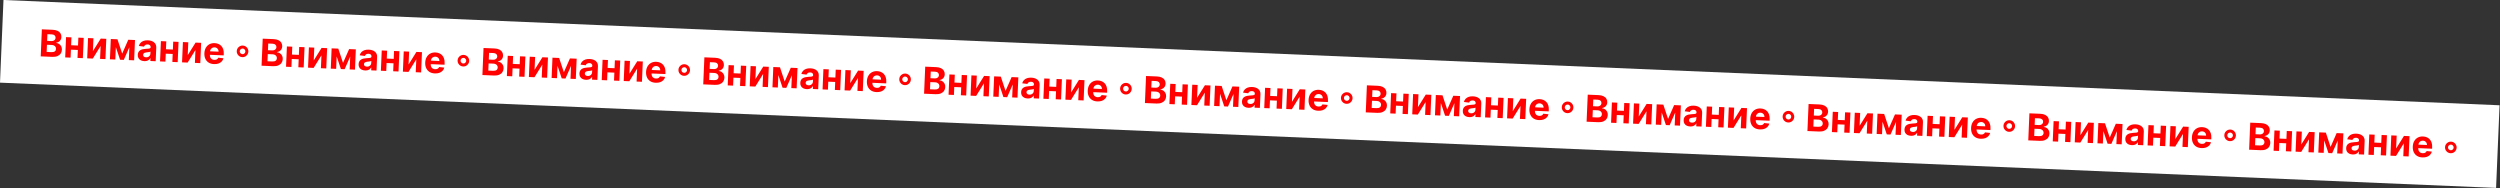 <?xml version="1.0" encoding="UTF-8"?> <svg xmlns="http://www.w3.org/2000/svg" width="2176" height="164" viewBox="0 0 2176 164" fill="none"><rect x="0" y="0" width="2176" height="164" fill="#333333" stroke="none"/> <rect x="3.034" width="2174.52" height="72" transform="rotate(2.415 3.034 0)" fill="white"></rect> <path d="M35.446 49.065L36.441 25.528L45.865 25.927C47.596 26 49.03 26.317 50.165 26.88C51.3 27.442 52.14 28.191 52.684 29.128C53.228 30.056 53.475 31.111 53.425 32.291C53.386 33.21 53.168 34.01 52.771 34.692C52.374 35.366 51.844 35.912 51.182 36.329C50.528 36.739 49.786 37.018 48.959 37.167L48.949 37.397C49.844 37.474 50.672 37.762 51.434 38.262C52.203 38.763 52.816 39.445 53.27 40.309C53.725 41.164 53.928 42.171 53.879 43.328C53.827 44.577 53.469 45.678 52.807 46.633C52.153 47.58 51.213 48.311 49.986 48.828C48.759 49.344 47.264 49.565 45.502 49.49L35.446 49.065ZM40.594 45.207L44.651 45.379C46.038 45.437 47.061 45.215 47.719 44.714C48.377 44.204 48.726 43.505 48.763 42.616C48.791 41.965 48.658 41.384 48.365 40.873C48.072 40.361 47.64 39.952 47.07 39.644C46.507 39.336 45.827 39.165 45.031 39.131L40.859 38.955L40.594 45.207ZM41.001 35.588L44.69 35.744C45.372 35.773 45.982 35.679 46.521 35.464C47.068 35.242 47.504 34.915 47.829 34.483C48.162 34.052 48.341 33.526 48.368 32.906C48.404 32.055 48.13 31.357 47.547 30.81C46.971 30.264 46.132 29.968 45.028 29.921L41.247 29.761L41.001 35.588ZM69.492 39.705L69.329 43.555L60.112 43.165L60.275 39.315L69.492 39.705ZM62.174 32.511L61.428 50.163L56.751 49.965L57.497 32.313L62.174 32.511ZM72.851 32.962L72.105 50.614L67.462 50.418L68.208 32.766L72.851 32.962ZM80.853 44.514L87.682 33.589L92.509 33.793L91.763 51.445L87.097 51.248L87.571 40.02L80.764 50.98L75.903 50.775L76.649 33.122L81.326 33.32L80.853 44.514ZM106.351 46.639L111.649 34.602L115.373 34.759L107.743 52.12L104.491 51.983L98.513 34.046L102.226 34.203L106.351 46.639ZM101.111 34.156L100.365 51.809L95.687 51.611L96.433 33.958L101.111 34.156ZM112.122 52.306L112.868 34.653L117.488 34.848L116.742 52.501L112.122 52.306ZM125.548 53.207C124.422 53.159 123.426 52.921 122.562 52.493C121.697 52.058 121.025 51.442 120.544 50.647C120.072 49.844 119.86 48.86 119.909 47.696C119.951 46.715 120.166 45.899 120.554 45.248C120.942 44.596 121.455 44.081 122.093 43.701C122.731 43.321 123.448 43.044 124.246 42.871C125.052 42.697 125.893 42.587 126.77 42.54C127.801 42.476 128.633 42.411 129.265 42.346C129.898 42.273 130.36 42.147 130.651 41.967C130.943 41.787 131.097 41.51 131.112 41.135L131.115 41.066C131.146 40.338 130.94 39.765 130.497 39.347C130.062 38.929 129.427 38.703 128.592 38.668C127.711 38.631 127.001 38.796 126.464 39.165C125.927 39.526 125.561 39.994 125.368 40.569L120.856 40.01C121.131 38.947 121.622 38.039 122.329 37.286C123.037 36.526 123.932 35.957 125.015 35.581C126.106 35.197 127.356 35.035 128.766 35.095C129.746 35.136 130.68 35.291 131.567 35.558C132.461 35.826 133.247 36.217 133.924 36.729C134.608 37.241 135.137 37.885 135.511 38.661C135.886 39.429 136.051 40.338 136.006 41.387L135.503 53.294L130.86 53.097L130.964 50.65L130.826 50.644C130.519 51.183 130.119 51.654 129.626 52.055C129.134 52.449 128.549 52.75 127.873 52.96C127.196 53.161 126.421 53.244 125.548 53.207ZM127.093 49.887C127.813 49.918 128.455 49.803 129.019 49.543C129.583 49.275 130.032 48.902 130.367 48.425C130.702 47.948 130.882 47.399 130.908 46.779L130.988 44.906C130.83 44.999 130.616 45.082 130.344 45.155C130.08 45.22 129.782 45.281 129.45 45.336C129.118 45.383 128.786 45.426 128.454 45.466C128.123 45.498 127.822 45.528 127.552 45.555C126.974 45.615 126.467 45.728 126.03 45.893C125.593 46.059 125.249 46.294 124.998 46.598C124.748 46.895 124.613 47.273 124.594 47.732C124.565 48.399 124.785 48.919 125.253 49.291C125.729 49.657 126.342 49.855 127.093 49.887ZM152.042 43.193L151.88 47.043L142.663 46.654L142.825 42.804L152.042 43.193ZM144.725 35.999L143.979 53.652L139.301 53.454L140.047 35.802L144.725 35.999ZM155.401 36.451L154.655 54.103L150.012 53.907L150.758 36.254L155.401 36.451ZM163.404 48.002L170.233 37.077L175.059 37.281L174.313 54.934L169.647 54.737L170.122 43.508L163.315 54.469L158.454 54.264L159.2 36.611L163.877 36.809L163.404 48.002ZM186.268 55.785C184.452 55.708 182.905 55.274 181.626 54.483C180.355 53.685 179.396 52.593 178.748 51.207C178.101 49.813 177.816 48.186 177.895 46.324C177.972 44.508 178.392 42.929 179.155 41.588C179.917 40.246 180.955 39.219 182.267 38.507C183.586 37.795 185.112 37.476 186.843 37.549C188.008 37.598 189.084 37.832 190.072 38.25C191.068 38.66 191.925 39.253 192.645 40.028C193.372 40.803 193.922 41.763 194.296 42.907C194.67 44.043 194.825 45.362 194.762 46.864L194.705 48.209L179.799 47.579L179.928 44.545L190.225 44.98C190.255 44.275 190.128 43.644 189.844 43.087C189.561 42.53 189.154 42.087 188.623 41.758C188.1 41.421 187.482 41.237 186.769 41.207C186.026 41.176 185.36 41.32 184.771 41.641C184.189 41.954 183.726 42.391 183.38 42.952C183.034 43.505 182.843 44.13 182.805 44.827L182.683 47.712C182.647 48.585 182.776 49.347 183.07 49.996C183.373 50.646 183.816 51.156 184.399 51.526C184.982 51.896 185.683 52.099 186.503 52.133C187.047 52.156 187.548 52.101 188.007 51.967C188.465 51.832 188.862 51.619 189.197 51.326C189.532 51.033 189.793 50.668 189.98 50.231L194.495 50.721C194.22 51.799 193.708 52.729 192.961 53.511C192.222 54.286 191.284 54.876 190.146 55.281C189.017 55.678 187.724 55.846 186.268 55.785ZM210.905 49.757C209.978 49.718 209.141 49.456 208.394 48.971C207.647 48.479 207.06 47.84 206.633 47.055C206.213 46.27 206.023 45.413 206.062 44.486C206.101 43.551 206.363 42.715 206.847 41.975C207.339 41.228 207.978 40.645 208.763 40.225C209.549 39.798 210.405 39.604 211.332 39.643C212.267 39.683 213.104 39.948 213.843 40.44C214.59 40.925 215.173 41.559 215.593 42.345C216.021 43.123 216.215 43.979 216.175 44.914C216.136 45.841 215.87 46.678 215.378 47.424C214.894 48.171 214.259 48.759 213.473 49.186C212.696 49.606 211.84 49.796 210.905 49.757ZM211.015 47.159C211.689 47.188 212.274 46.971 212.769 46.508C213.272 46.046 213.538 45.478 213.566 44.803C213.595 44.129 213.378 43.541 212.916 43.037C212.461 42.535 211.897 42.269 211.222 42.241C210.548 42.212 209.96 42.429 209.456 42.891C208.953 43.353 208.688 43.922 208.659 44.596C208.631 45.27 208.847 45.859 209.31 46.362C209.772 46.865 210.34 47.131 211.015 47.159ZM227.665 57.189L228.659 33.652L238.083 34.05C239.815 34.123 241.248 34.441 242.383 35.003C243.518 35.566 244.358 36.315 244.902 37.251C245.446 38.18 245.693 39.234 245.643 40.414C245.604 41.333 245.386 42.134 244.989 42.816C244.592 43.49 244.062 44.035 243.4 44.452C242.746 44.862 242.005 45.142 241.177 45.291L241.167 45.521C242.062 45.597 242.89 45.885 243.652 46.386C244.422 46.886 245.034 47.569 245.488 48.432C245.943 49.288 246.147 50.294 246.098 51.451C246.045 52.7 245.687 53.802 245.025 54.756C244.371 55.703 243.431 56.435 242.204 56.951C240.977 57.467 239.483 57.688 237.721 57.614L227.665 57.189ZM232.813 53.331L236.87 53.502C238.256 53.561 239.279 53.339 239.937 52.837C240.596 52.328 240.944 51.629 240.981 50.74C241.009 50.089 240.876 49.507 240.583 48.996C240.29 48.485 239.858 48.075 239.288 47.767C238.725 47.459 238.046 47.289 237.249 47.255L233.077 47.079L232.813 53.331ZM233.219 43.711L236.908 43.867C237.59 43.896 238.201 43.803 238.739 43.588C239.286 43.365 239.722 43.038 240.047 42.607C240.38 42.176 240.56 41.65 240.586 41.029C240.622 40.179 240.348 39.48 239.765 38.934C239.189 38.388 238.35 38.091 237.247 38.044L233.466 37.885L233.219 43.711ZM261.71 47.828L261.547 51.678L252.33 51.289L252.493 47.439L261.71 47.828ZM254.392 40.634L253.646 58.287L248.969 58.089L249.715 40.436L254.392 40.634ZM265.069 41.085L264.323 58.738L259.68 58.542L260.426 40.889L265.069 41.085ZM273.072 52.637L279.9 41.712L284.727 41.916L283.981 59.569L279.315 59.371L279.789 48.143L272.982 59.104L268.121 58.898L268.867 41.246L273.545 41.444L273.072 52.637ZM298.569 54.763L303.868 42.725L307.591 42.882L299.961 60.244L296.709 60.106L290.732 42.17L294.444 42.327L298.569 54.763ZM293.329 42.28L292.583 59.932L287.905 59.734L288.652 42.082L293.329 42.28ZM304.34 60.429L305.086 42.776L309.706 42.972L308.96 60.624L304.34 60.429ZM317.766 61.33C316.64 61.283 315.645 61.045 314.78 60.617C313.916 60.181 313.243 59.566 312.763 58.77C312.29 57.967 312.078 56.984 312.127 55.819C312.169 54.838 312.384 54.022 312.772 53.371C313.16 52.72 313.673 52.204 314.311 51.824C314.949 51.444 315.667 51.168 316.465 50.994C317.27 50.821 318.111 50.711 318.988 50.663C320.02 50.599 320.851 50.535 321.483 50.469C322.116 50.396 322.578 50.27 322.869 50.09C323.161 49.911 323.315 49.633 323.331 49.258L323.334 49.189C323.364 48.461 323.158 47.888 322.715 47.471C322.28 47.053 321.645 46.827 320.81 46.791C319.929 46.754 319.22 46.92 318.682 47.289C318.145 47.65 317.78 48.118 317.586 48.693L313.074 48.134C313.349 47.071 313.84 46.163 314.548 45.41C315.255 44.649 316.15 44.081 317.233 43.704C318.324 43.321 319.574 43.159 320.984 43.218C321.965 43.26 322.898 43.414 323.785 43.682C324.679 43.95 325.465 44.34 326.142 44.852C326.826 45.365 327.356 46.009 327.73 46.785C328.104 47.553 328.269 48.461 328.224 49.511L327.721 61.417L323.078 61.221L323.182 58.773L323.044 58.767C322.737 59.307 322.337 59.777 321.844 60.179C321.352 60.572 320.767 60.874 320.091 61.083C319.414 61.285 318.64 61.367 317.766 61.33ZM319.311 58.011C320.031 58.041 320.673 57.926 321.237 57.666C321.801 57.398 322.25 57.026 322.585 56.549C322.92 56.072 323.1 55.523 323.127 54.902L323.206 53.029C323.048 53.122 322.834 53.205 322.562 53.278C322.298 53.344 322 53.404 321.668 53.459C321.336 53.507 321.004 53.55 320.672 53.59C320.341 53.622 320.04 53.651 319.77 53.678C319.192 53.738 318.685 53.851 318.248 54.017C317.811 54.183 317.467 54.418 317.217 54.722C316.966 55.018 316.831 55.396 316.812 55.856C316.784 56.522 317.003 57.042 317.471 57.415C317.947 57.781 318.56 57.979 319.311 58.011ZM344.261 51.317L344.098 55.167L334.881 54.777L335.044 50.927L344.261 51.317ZM336.943 44.123L336.197 61.775L331.52 61.578L332.266 43.925L336.943 44.123ZM347.62 44.574L346.874 62.227L342.231 62.03L342.977 44.378L347.62 44.574ZM355.622 56.126L362.451 45.201L367.278 45.405L366.532 63.057L361.866 62.86L362.34 51.632L355.533 62.593L350.672 62.387L351.418 44.735L356.095 44.932L355.622 56.126ZM378.486 63.908C376.671 63.831 375.123 63.398 373.844 62.607C372.573 61.808 371.614 60.716 370.966 59.33C370.319 57.937 370.035 56.309 370.113 54.447C370.19 52.632 370.61 51.053 371.373 49.711C372.136 48.37 373.173 47.343 374.485 46.63C375.804 45.919 377.33 45.599 379.061 45.673C380.226 45.722 381.302 45.955 382.29 46.373C383.286 46.784 384.143 47.376 384.863 48.151C385.59 48.927 386.14 49.886 386.514 51.03C386.888 52.167 387.044 53.486 386.98 54.987L386.923 56.332L372.018 55.702L372.146 52.668L382.443 53.103C382.473 52.398 382.346 51.767 382.063 51.211C381.779 50.654 381.372 50.211 380.841 49.881C380.318 49.544 379.7 49.361 378.987 49.331C378.244 49.299 377.578 49.444 376.989 49.764C376.408 50.077 375.944 50.514 375.598 51.076C375.252 51.629 375.061 52.254 375.024 52.951L374.902 55.836C374.865 56.709 374.994 57.471 375.289 58.12C375.591 58.77 376.034 59.28 376.617 59.65C377.2 60.02 377.902 60.222 378.721 60.257C379.265 60.28 379.767 60.224 380.225 60.09C380.684 59.956 381.08 59.742 381.415 59.45C381.75 59.157 382.011 58.792 382.198 58.354L386.714 58.845C386.438 59.923 385.926 60.853 385.18 61.635C384.441 62.41 383.502 62.999 382.365 63.404C381.235 63.802 379.942 63.97 378.486 63.908ZM403.123 57.88C402.196 57.841 401.359 57.579 400.612 57.095C399.865 56.603 399.278 55.964 398.851 55.178C398.431 54.393 398.241 53.537 398.28 52.61C398.319 51.675 398.581 50.838 399.065 50.099C399.557 49.352 400.196 48.769 400.981 48.349C401.767 47.922 402.623 47.728 403.55 47.767C404.485 47.806 405.322 48.072 406.061 48.564C406.808 49.048 407.392 49.683 407.811 50.468C408.239 51.246 408.433 52.102 408.393 53.037C408.354 53.964 408.089 54.801 407.596 55.548C407.112 56.295 406.477 56.882 405.691 57.309C404.914 57.73 404.058 57.92 403.123 57.88ZM403.233 55.283C403.907 55.311 404.492 55.094 404.987 54.632C405.49 54.169 405.756 53.601 405.785 52.927C405.813 52.253 405.596 51.664 405.134 51.161C404.679 50.658 404.115 50.393 403.441 50.364C402.766 50.336 402.178 50.553 401.675 51.015C401.172 51.477 400.906 52.045 400.877 52.72C400.849 53.394 401.066 53.983 401.528 54.486C401.99 54.989 402.559 55.254 403.233 55.283ZM419.883 65.312L420.877 41.776L430.301 42.174C432.033 42.247 433.466 42.565 434.601 43.127C435.737 43.689 436.576 44.438 437.12 45.375C437.664 46.303 437.911 47.358 437.861 48.538C437.822 49.457 437.604 50.258 437.207 50.939C436.81 51.613 436.281 52.159 435.618 52.576C434.964 52.986 434.223 53.265 433.395 53.415L433.386 53.644C434.28 53.721 435.109 54.009 435.87 54.509C436.64 55.01 437.252 55.692 437.707 56.556C438.162 57.411 438.365 58.418 438.316 59.575C438.263 60.824 437.906 61.925 437.244 62.88C436.59 63.827 435.649 64.558 434.422 65.075C433.195 65.591 431.701 65.812 429.939 65.737L419.883 65.312ZM425.031 61.454L429.088 61.626C430.475 61.684 431.497 61.463 432.155 60.961C432.814 60.451 433.162 59.752 433.2 58.864C433.227 58.212 433.094 57.631 432.801 57.12C432.508 56.608 432.076 56.199 431.506 55.891C430.943 55.583 430.264 55.412 429.467 55.379L425.295 55.202L425.031 61.454ZM425.437 51.835L429.127 51.991C429.808 52.02 430.419 51.926 430.957 51.711C431.504 51.489 431.94 51.162 432.265 50.73C432.598 50.299 432.778 49.773 432.804 49.153C432.84 48.302 432.566 47.604 431.983 47.057C431.407 46.511 430.568 46.215 429.465 46.168L425.684 46.008L425.437 51.835ZM453.928 55.952L453.765 59.802L444.548 59.412L444.711 55.562L453.928 55.952ZM446.611 48.758L445.864 66.41L441.187 66.213L441.933 48.56L446.611 48.758ZM457.287 49.209L456.541 66.861L451.898 66.665L452.644 49.013L457.287 49.209ZM465.29 60.761L472.118 49.836L476.945 50.04L476.199 67.692L471.533 67.495L472.008 56.267L465.201 67.227L460.339 67.022L461.085 49.369L465.763 49.567L465.29 60.761ZM490.788 62.886L496.086 50.849L499.809 51.006L492.179 68.368L488.927 68.23L482.95 50.293L486.662 50.45L490.788 62.886ZM485.547 50.403L484.801 68.056L480.124 67.858L480.87 50.206L485.547 50.403ZM496.558 68.553L497.304 50.9L501.924 51.095L501.178 68.748L496.558 68.553ZM509.984 69.454C508.858 69.406 507.863 69.168 506.998 68.74C506.134 68.305 505.461 67.689 504.981 66.894C504.508 66.091 504.296 65.107 504.346 63.943C504.387 62.962 504.602 62.146 504.99 61.495C505.379 60.843 505.892 60.328 506.529 59.948C507.167 59.568 507.885 59.291 508.683 59.118C509.488 58.945 510.33 58.834 511.207 58.787C512.238 58.723 513.069 58.658 513.702 58.593C514.334 58.52 514.796 58.394 515.088 58.214C515.379 58.035 515.533 57.757 515.549 57.382L515.552 57.313C515.583 56.585 515.376 56.012 514.934 55.594C514.498 55.177 513.863 54.95 513.028 54.915C512.147 54.878 511.438 55.043 510.9 55.412C510.363 55.773 509.998 56.241 509.805 56.816L505.292 56.257C505.567 55.194 506.059 54.286 506.766 53.533C507.473 52.773 508.369 52.204 509.451 51.828C510.542 51.444 511.792 51.282 513.202 51.342C514.183 51.383 515.117 51.538 516.003 51.806C516.898 52.074 517.683 52.464 518.36 52.976C519.044 53.488 519.574 54.132 519.948 54.908C520.322 55.676 520.487 56.585 520.443 57.635L519.94 69.541L515.297 69.344L515.4 66.897L515.262 66.891C514.955 67.43 514.555 67.901 514.063 68.302C513.57 68.696 512.986 68.997 512.309 69.207C511.633 69.408 510.858 69.491 509.984 69.454ZM511.529 66.134C512.249 66.165 512.891 66.05 513.455 65.79C514.019 65.522 514.468 65.15 514.803 64.672C515.138 64.195 515.319 63.647 515.345 63.026L515.424 61.153C515.267 61.246 515.052 61.329 514.78 61.402C514.517 61.467 514.218 61.528 513.886 61.583C513.554 61.63 513.222 61.674 512.89 61.713C512.559 61.745 512.258 61.775 511.989 61.802C511.411 61.862 510.903 61.975 510.466 62.141C510.029 62.306 509.686 62.541 509.435 62.845C509.184 63.142 509.049 63.52 509.03 63.979C509.002 64.646 509.222 65.166 509.689 65.538C510.165 65.904 510.778 66.103 511.529 66.134ZM536.479 59.441L536.316 63.291L527.099 62.901L527.262 59.051L536.479 59.441ZM529.161 52.246L528.415 69.899L523.738 69.701L524.484 52.049L529.161 52.246ZM539.838 52.698L539.092 70.35L534.449 70.154L535.195 52.501L539.838 52.698ZM547.841 64.25L554.669 53.324L559.496 53.528L558.75 71.181L554.084 70.984L554.558 59.756L547.751 70.716L542.89 70.511L543.636 52.858L548.314 53.056L547.841 64.25ZM570.705 72.032C568.889 71.955 567.341 71.521 566.062 70.73C564.791 69.932 563.832 68.84 563.184 67.454C562.537 66.06 562.253 64.433 562.332 62.571C562.408 60.755 562.828 59.176 563.591 57.835C564.354 56.493 565.391 55.466 566.703 54.754C568.023 54.042 569.548 53.723 571.28 53.796C572.444 53.845 573.52 54.079 574.508 54.497C575.504 54.907 576.362 55.5 577.081 56.275C577.808 57.05 578.359 58.01 578.732 59.154C579.106 60.29 579.262 61.609 579.198 63.111L579.142 64.456L564.236 63.826L564.364 60.792L574.661 61.227C574.691 60.522 574.564 59.891 574.281 59.334C573.997 58.777 573.59 58.334 573.059 58.005C572.536 57.668 571.918 57.484 571.206 57.454C570.462 57.423 569.796 57.567 569.207 57.888C568.626 58.201 568.162 58.638 567.816 59.199C567.47 59.752 567.279 60.378 567.242 61.075L567.12 63.959C567.083 64.832 567.212 65.594 567.507 66.243C567.809 66.893 568.252 67.403 568.835 67.773C569.418 68.143 570.12 68.346 570.94 68.38C571.484 68.403 571.985 68.348 572.443 68.214C572.902 68.079 573.298 67.866 573.633 67.573C573.968 67.28 574.229 66.915 574.416 66.478L578.932 66.968C578.656 68.046 578.145 68.977 577.398 69.758C576.659 70.533 575.721 71.123 574.583 71.528C573.453 71.925 572.16 72.093 570.705 72.032ZM595.341 66.004C594.414 65.965 593.577 65.703 592.83 65.218C592.083 64.726 591.496 64.087 591.069 63.302C590.649 62.517 590.459 61.66 590.498 60.733C590.538 59.799 590.799 58.962 591.284 58.222C591.776 57.475 592.414 56.892 593.2 56.473C593.985 56.045 594.842 55.851 595.769 55.89C596.703 55.93 597.54 56.196 598.279 56.687C599.026 57.172 599.61 57.806 600.029 58.592C600.457 59.37 600.651 60.226 600.612 61.161C600.572 62.088 600.307 62.925 599.815 63.672C599.33 64.418 598.695 65.006 597.91 65.433C597.132 65.853 596.276 66.043 595.341 66.004ZM595.451 63.407C596.125 63.435 596.71 63.218 597.205 62.755C597.709 62.293 597.974 61.725 598.003 61.05C598.031 60.376 597.814 59.788 597.352 59.285C596.897 58.782 596.333 58.516 595.659 58.488C594.985 58.459 594.396 58.676 593.893 59.138C593.39 59.601 593.124 60.169 593.095 60.843C593.067 61.517 593.284 62.106 593.746 62.609C594.208 63.112 594.777 63.378 595.451 63.407ZM612.101 73.436L613.096 49.899L622.52 50.297C624.251 50.37 625.684 50.688 626.82 51.25C627.955 51.813 628.794 52.562 629.338 53.498C629.882 54.427 630.129 55.481 630.079 56.661C630.041 57.581 629.823 58.381 629.425 59.063C629.028 59.737 628.499 60.282 627.836 60.7C627.182 61.109 626.441 61.389 625.614 61.538L625.604 61.768C626.499 61.844 627.327 62.133 628.089 62.633C628.858 63.134 629.47 63.816 629.925 64.679C630.38 65.535 630.583 66.541 630.534 67.698C630.481 68.947 630.124 70.049 629.462 71.003C628.808 71.95 627.867 72.682 626.64 73.198C625.414 73.714 623.919 73.935 622.157 73.861L612.101 73.436ZM617.249 69.578L621.306 69.749C622.693 69.808 623.715 69.586 624.374 69.084C625.032 68.575 625.38 67.876 625.418 66.987C625.445 66.336 625.313 65.754 625.019 65.243C624.726 64.732 624.295 64.322 623.724 64.014C623.162 63.706 622.482 63.536 621.685 63.502L617.513 63.326L617.249 69.578ZM617.656 59.958L621.345 60.114C622.027 60.143 622.637 60.05 623.176 59.835C623.722 59.612 624.158 59.285 624.484 58.854C624.816 58.423 624.996 57.897 625.022 57.276C625.058 56.426 624.785 55.727 624.201 55.181C623.626 54.635 622.786 54.338 621.683 54.291L617.902 54.132L617.656 59.958ZM646.146 64.075L645.984 67.925L636.767 67.536L636.929 63.686L646.146 64.075ZM638.829 56.881L638.083 74.534L633.405 74.336L634.151 56.684L638.829 56.881ZM649.505 57.332L648.759 74.985L644.116 74.789L644.862 57.136L649.505 57.332ZM657.508 68.884L664.336 57.959L669.163 58.163L668.417 75.816L663.751 75.618L664.226 64.39L657.419 75.351L652.557 75.145L653.304 57.493L657.981 57.691L657.508 68.884ZM683.006 71.01L688.304 58.972L692.028 59.13L684.398 76.491L681.145 76.354L675.168 58.417L678.88 58.574L683.006 71.01ZM677.765 58.527L677.019 76.179L672.342 75.982L673.088 58.329L677.765 58.527ZM688.776 76.676L689.522 59.024L694.142 59.219L693.396 76.871L688.776 76.676ZM702.203 77.578C701.076 77.53 700.081 77.292 699.216 76.864C698.352 76.428 697.68 75.813 697.199 75.017C696.726 74.215 696.515 73.231 696.564 72.066C696.605 71.085 696.82 70.269 697.208 69.618C697.597 68.967 698.11 68.451 698.748 68.071C699.385 67.692 700.103 67.415 700.901 67.241C701.707 67.068 702.548 66.958 703.425 66.91C704.456 66.847 705.288 66.782 705.92 66.717C706.552 66.644 707.014 66.517 707.306 66.338C707.597 66.158 707.751 65.881 707.767 65.505L707.77 65.436C707.801 64.708 707.595 64.135 707.152 63.718C706.717 63.3 706.081 63.074 705.246 63.038C704.365 63.001 703.656 63.167 703.118 63.536C702.581 63.897 702.216 64.365 702.023 64.94L697.51 64.381C697.786 63.318 698.277 62.41 698.984 61.657C699.692 60.896 700.587 60.328 701.67 59.952C702.76 59.568 704.011 59.406 705.42 59.465C706.401 59.507 707.335 59.661 708.221 59.929C709.116 60.197 709.901 60.587 710.578 61.099C711.263 61.612 711.792 62.256 712.166 63.032C712.54 63.8 712.705 64.708 712.661 65.758L712.158 77.664L707.515 77.468L707.618 75.02L707.48 75.014C707.174 75.554 706.774 76.025 706.281 76.426C705.788 76.82 705.204 77.121 704.527 77.33C703.851 77.532 703.076 77.614 702.203 77.578ZM703.748 74.258C704.468 74.288 705.11 74.174 705.673 73.913C706.237 73.645 706.687 73.273 707.021 72.796C707.356 72.319 707.537 71.77 707.563 71.15L707.642 69.276C707.485 69.369 707.27 69.452 706.998 69.525C706.735 69.591 706.437 69.651 706.104 69.706C705.772 69.754 705.44 69.797 705.109 69.837C704.777 69.869 704.477 69.898 704.207 69.925C703.629 69.985 703.121 70.098 702.684 70.264C702.248 70.43 701.904 70.665 701.653 70.969C701.403 71.265 701.268 71.643 701.248 72.103C701.22 72.769 701.44 73.289 701.908 73.662C702.383 74.028 702.997 74.226 703.748 74.258ZM728.697 67.564L728.534 71.414L719.317 71.025L719.48 67.174L728.697 67.564ZM721.38 60.37L720.633 78.022L715.956 77.825L716.702 60.172L721.38 60.37ZM732.056 60.821L731.31 78.474L726.667 78.278L727.413 60.625L732.056 60.821ZM740.059 72.373L746.887 61.448L751.714 61.652L750.968 79.305L746.302 79.107L746.777 67.879L739.97 78.84L735.108 78.634L735.854 60.982L740.532 61.179L740.059 72.373ZM762.923 80.155C761.107 80.078 759.56 79.645 758.281 78.854C757.009 78.055 756.05 76.963 755.403 75.578C754.755 74.184 754.471 72.556 754.55 70.694C754.626 68.879 755.046 67.3 755.809 65.958C756.572 64.617 757.609 63.59 758.921 62.878C760.241 62.166 761.766 61.847 763.498 61.92C764.662 61.969 765.739 62.203 766.726 62.62C767.722 63.031 768.58 63.623 769.299 64.398C770.026 65.174 770.577 66.133 770.951 67.277C771.325 68.414 771.48 69.733 771.417 71.235L771.36 72.579L756.454 71.949L756.582 68.915L766.879 69.35C766.909 68.645 766.782 68.015 766.499 67.458C766.215 66.901 765.808 66.458 765.277 66.128C764.754 65.791 764.136 65.608 763.424 65.578C762.681 65.546 762.014 65.691 761.425 66.011C760.844 66.325 760.38 66.762 760.034 67.323C759.689 67.876 759.497 68.501 759.46 69.198L759.338 72.083C759.301 72.956 759.43 73.718 759.725 74.367C760.028 75.017 760.47 75.527 761.053 75.897C761.637 76.267 762.338 76.469 763.158 76.504C763.702 76.527 764.203 76.471 764.661 76.337C765.12 76.203 765.517 75.99 765.851 75.697C766.186 75.404 766.447 75.039 766.634 74.602L771.15 75.092C770.874 76.17 770.363 77.1 769.616 77.882C768.877 78.657 767.939 79.246 766.801 79.651C765.671 80.049 764.379 80.217 762.923 80.155ZM787.559 74.127C786.632 74.088 785.795 73.826 785.048 73.342C784.301 72.85 783.714 72.211 783.287 71.425C782.867 70.64 782.677 69.784 782.716 68.857C782.756 67.922 783.018 67.085 783.502 66.346C783.994 65.599 784.633 65.016 785.418 64.596C786.203 64.169 787.06 63.975 787.987 64.014C788.922 64.053 789.758 64.319 790.497 64.811C791.245 65.295 791.828 65.93 792.248 66.715C792.675 67.493 792.869 68.35 792.83 69.284C792.791 70.211 792.525 71.048 792.033 71.795C791.548 72.542 790.913 73.129 790.128 73.557C789.35 73.977 788.494 74.167 787.559 74.127ZM787.669 71.53C788.343 71.558 788.928 71.341 789.424 70.879C789.927 70.416 790.192 69.848 790.221 69.174C790.249 68.5 790.033 67.911 789.57 67.408C789.116 66.905 788.551 66.64 787.877 66.611C787.203 66.583 786.614 66.8 786.111 67.262C785.608 67.724 785.342 68.292 785.314 68.967C785.285 69.641 785.502 70.23 785.964 70.733C786.427 71.236 786.995 71.501 787.669 71.53ZM804.319 81.559L805.314 58.023L814.738 58.421C816.469 58.494 817.903 58.812 819.038 59.374C820.173 59.936 821.013 60.685 821.556 61.622C822.1 62.55 822.348 63.605 822.298 64.785C822.259 65.704 822.041 66.505 821.644 67.186C821.247 67.86 820.717 68.406 820.055 68.823C819.4 69.233 818.659 69.512 817.832 69.662L817.822 69.891C818.717 69.968 819.545 70.256 820.307 70.756C821.076 71.257 821.688 71.939 822.143 72.803C822.598 73.659 822.801 74.665 822.752 75.822C822.699 77.071 822.342 78.172 821.68 79.127C821.026 80.074 820.085 80.806 818.859 81.322C817.632 81.838 816.137 82.059 814.375 81.984L804.319 81.559ZM809.467 77.701L813.524 77.873C814.911 77.931 815.933 77.71 816.592 77.208C817.25 76.698 817.598 75.999 817.636 75.111C817.663 74.459 817.531 73.878 817.238 73.367C816.945 72.856 816.513 72.446 815.943 72.138C815.38 71.83 814.7 71.659 813.903 71.626L809.732 71.449L809.467 77.701ZM809.874 68.082L813.563 68.238C814.245 68.267 814.855 68.174 815.394 67.958C815.941 67.736 816.376 67.409 816.702 66.977C817.035 66.546 817.214 66.02 817.24 65.4C817.276 64.549 817.003 63.851 816.419 63.304C815.844 62.758 815.004 62.462 813.901 62.415L810.12 62.255L809.874 68.082ZM838.364 72.199L838.202 76.049L828.985 75.659L829.147 71.809L838.364 72.199ZM831.047 65.005L830.301 82.657L825.623 82.46L826.369 64.807L831.047 65.005ZM841.723 65.456L840.977 83.109L836.334 82.912L837.08 65.26L841.723 65.456ZM849.726 77.008L856.555 66.083L861.381 66.287L860.635 83.939L855.969 83.742L856.444 72.514L849.637 83.475L844.776 83.269L845.522 65.617L850.199 65.814L849.726 77.008ZM875.224 79.133L880.522 67.096L884.246 67.253L876.616 84.615L873.363 84.477L867.386 66.54L871.098 66.697L875.224 79.133ZM869.984 66.65L869.238 84.303L864.56 84.105L865.306 66.453L869.984 66.65ZM880.994 84.8L881.74 67.147L886.36 67.342L885.614 84.995L880.994 84.8ZM894.421 85.701C893.295 85.653 892.299 85.416 891.435 84.988C890.57 84.552 889.898 83.936 889.417 83.141C888.945 82.338 888.733 81.354 888.782 80.19C888.824 79.209 889.038 78.393 889.427 77.742C889.815 77.09 890.328 76.575 890.966 76.195C891.603 75.815 892.321 75.538 893.119 75.365C893.925 75.192 894.766 75.081 895.643 75.034C896.674 74.97 897.506 74.906 898.138 74.84C898.77 74.767 899.233 74.641 899.524 74.461C899.816 74.282 899.969 74.004 899.985 73.629L899.988 73.56C900.019 72.832 899.813 72.259 899.37 71.841C898.935 71.424 898.3 71.197 897.465 71.162C896.583 71.125 895.874 71.29 895.337 71.659C894.799 72.02 894.434 72.488 894.241 73.064L889.729 72.504C890.004 71.442 890.495 70.534 891.202 69.781C891.91 69.02 892.805 68.451 893.888 68.075C894.979 67.691 896.229 67.529 897.639 67.589C898.619 67.63 899.553 67.785 900.44 68.053C901.334 68.321 902.12 68.711 902.796 69.223C903.481 69.735 904.01 70.379 904.384 71.155C904.758 71.923 904.923 72.832 904.879 73.882L904.376 85.788L899.733 85.592L899.836 83.144L899.698 83.138C899.392 83.677 898.992 84.148 898.499 84.549C898.007 84.943 897.422 85.245 896.745 85.454C896.069 85.656 895.294 85.738 894.421 85.701ZM895.966 82.381C896.686 82.412 897.328 82.297 897.891 82.037C898.455 81.769 898.905 81.397 899.24 80.919C899.574 80.442 899.755 79.894 899.781 79.273L899.86 77.4C899.703 77.493 899.488 77.576 899.217 77.649C898.953 77.714 898.655 77.775 898.323 77.83C897.99 77.877 897.659 77.921 897.327 77.96C896.995 77.992 896.695 78.022 896.425 78.049C895.847 78.109 895.339 78.222 894.903 78.388C894.466 78.553 894.122 78.788 893.871 79.092C893.621 79.389 893.486 79.767 893.466 80.227C893.438 80.893 893.658 81.413 894.126 81.786C894.602 82.151 895.215 82.35 895.966 82.381ZM920.915 75.688L920.753 79.538L911.536 79.148L911.698 75.298L920.915 75.688ZM913.598 68.493L912.852 86.146L908.174 85.948L908.92 68.296L913.598 68.493ZM924.274 68.945L923.528 86.597L918.885 86.401L919.631 68.749L924.274 68.945ZM932.277 80.497L939.105 69.572L943.932 69.775L943.186 87.428L938.52 87.231L938.995 76.003L932.188 86.963L927.326 86.758L928.073 69.105L932.75 69.303L932.277 80.497ZM955.141 88.279C953.325 88.202 951.778 87.768 950.499 86.977C949.228 86.179 948.268 85.087 947.621 83.701C946.974 82.308 946.689 80.68 946.768 78.818C946.845 77.002 947.264 75.423 948.027 74.082C948.79 72.74 949.828 71.713 951.139 71.001C952.459 70.289 953.984 69.97 955.716 70.043C956.881 70.093 957.957 70.326 958.945 70.744C959.94 71.154 960.798 71.747 961.517 72.522C962.245 73.297 962.795 74.257 963.169 75.401C963.543 76.537 963.698 77.856 963.635 79.358L963.578 80.703L948.672 80.073L948.8 77.039L959.098 77.474C959.127 76.769 959.001 76.138 958.717 75.581C958.434 75.024 958.026 74.581 957.495 74.252C956.972 73.915 956.355 73.731 955.642 73.701C954.899 73.67 954.233 73.814 953.643 74.135C953.062 74.448 952.599 74.885 952.253 75.446C951.907 76 951.715 76.625 951.678 77.322L951.556 80.206C951.519 81.08 951.648 81.841 951.943 82.491C952.246 83.141 952.689 83.65 953.272 84.02C953.855 84.391 954.556 84.593 955.376 84.627C955.92 84.65 956.421 84.595 956.88 84.461C957.338 84.327 957.735 84.113 958.07 83.82C958.404 83.527 958.665 83.162 958.853 82.725L963.368 83.215C963.092 84.293 962.581 85.224 961.834 86.006C961.095 86.78 960.157 87.37 959.019 87.775C957.89 88.172 956.597 88.34 955.141 88.279ZM979.778 82.251C978.85 82.212 978.013 81.95 977.266 81.466C976.52 80.973 975.933 80.335 975.505 79.549C975.086 78.764 974.895 77.907 974.935 76.98C974.974 76.046 975.236 75.209 975.72 74.469C976.212 73.722 976.851 73.139 977.636 72.72C978.422 72.292 979.278 72.098 980.205 72.137C981.14 72.177 981.977 72.443 982.716 72.934C983.463 73.419 984.046 74.054 984.466 74.839C984.893 75.617 985.087 76.473 985.048 77.408C985.009 78.335 984.743 79.172 984.251 79.919C983.767 80.666 983.132 81.253 982.346 81.68C981.568 82.1 980.712 82.29 979.778 82.251ZM979.887 79.653C980.562 79.682 981.146 79.465 981.642 79.002C982.145 78.54 982.411 77.972 982.439 77.298C982.468 76.623 982.251 76.035 981.788 75.532C981.334 75.029 980.769 74.763 980.095 74.735C979.421 74.706 978.832 74.923 978.329 75.385C977.826 75.848 977.56 76.416 977.532 77.09C977.503 77.764 977.72 78.353 978.183 78.856C978.645 79.359 979.213 79.625 979.887 79.653ZM996.537 89.683L997.532 66.146L1006.96 66.544C1008.69 66.618 1010.12 66.935 1011.26 67.498C1012.39 68.06 1013.23 68.809 1013.77 69.745C1014.32 70.674 1014.57 71.728 1014.52 72.908C1014.48 73.828 1014.26 74.628 1013.86 75.31C1013.46 75.984 1012.94 76.529 1012.27 76.947C1011.62 77.356 1010.88 77.636 1010.05 77.785L1010.04 78.015C1010.93 78.091 1011.76 78.379 1012.52 78.88C1013.29 79.381 1013.91 80.063 1014.36 80.926C1014.82 81.782 1015.02 82.788 1014.97 83.945C1014.92 85.194 1014.56 86.296 1013.9 87.25C1013.24 88.198 1012.3 88.929 1011.08 89.445C1009.85 89.961 1008.36 90.182 1006.59 90.108L996.537 89.683ZM1001.69 85.825L1005.74 85.996C1007.13 86.055 1008.15 85.833 1008.81 85.331C1009.47 84.822 1009.82 84.123 1009.85 83.234C1009.88 82.583 1009.75 82.002 1009.46 81.49C1009.16 80.979 1008.73 80.569 1008.16 80.261C1007.6 79.954 1006.92 79.783 1006.12 79.749L1001.95 79.573L1001.69 85.825ZM1002.09 76.206L1005.78 76.361C1006.46 76.39 1007.07 76.297 1007.61 76.082C1008.16 75.859 1008.59 75.532 1008.92 75.101C1009.25 74.67 1009.43 74.144 1009.46 73.523C1009.49 72.673 1009.22 71.975 1008.64 71.428C1008.06 70.882 1007.22 70.585 1006.12 70.539L1002.34 70.379L1002.09 76.206ZM1030.58 80.322L1030.42 84.172L1021.2 83.783L1021.37 79.933L1030.58 80.322ZM1023.27 73.128L1022.52 90.781L1017.84 90.583L1018.59 72.931L1023.27 73.128ZM1033.94 73.579L1033.2 91.232L1028.55 91.036L1029.3 73.383L1033.94 73.579ZM1041.94 85.131L1048.77 74.206L1053.6 74.41L1052.85 92.063L1048.19 91.866L1048.66 80.637L1041.86 91.598L1036.99 91.393L1037.74 73.74L1042.42 73.938L1041.94 85.131ZM1067.44 87.257L1072.74 75.219L1076.46 75.377L1068.83 92.738L1065.58 92.601L1059.6 74.664L1063.32 74.821L1067.44 87.257ZM1062.2 74.774L1061.46 92.426L1056.78 92.229L1057.52 74.576L1062.2 74.774ZM1073.21 92.923L1073.96 75.271L1078.58 75.466L1077.83 93.118L1073.21 92.923ZM1086.64 93.825C1085.51 93.777 1084.52 93.539 1083.65 93.111C1082.79 92.675 1082.12 92.06 1081.64 91.264C1081.16 90.462 1080.95 89.478 1081 88.313C1081.04 87.333 1081.26 86.516 1081.64 85.865C1082.03 85.214 1082.55 84.698 1083.18 84.318C1083.82 83.939 1084.54 83.662 1085.34 83.488C1086.14 83.315 1086.98 83.205 1087.86 83.157C1088.89 83.094 1089.72 83.029 1090.36 82.964C1090.99 82.891 1091.45 82.764 1091.74 82.585C1092.03 82.405 1092.19 82.128 1092.2 81.752L1092.21 81.683C1092.24 80.955 1092.03 80.383 1091.59 79.965C1091.15 79.547 1090.52 79.321 1089.68 79.285C1088.8 79.248 1088.09 79.414 1087.55 79.783C1087.02 80.144 1086.65 80.612 1086.46 81.187L1081.95 80.628C1082.22 79.565 1082.71 78.657 1083.42 77.904C1084.13 77.144 1085.02 76.575 1086.11 76.199C1087.2 75.815 1088.45 75.653 1089.86 75.712C1090.84 75.754 1091.77 75.908 1092.66 76.176C1093.55 76.444 1094.34 76.834 1095.01 77.346C1095.7 77.859 1096.23 78.503 1096.6 79.279C1096.98 80.047 1097.14 80.956 1097.1 82.005L1096.59 93.911L1091.95 93.715L1092.05 91.267L1091.92 91.261C1091.61 91.801 1091.21 92.272 1090.72 92.673C1090.22 93.067 1089.64 93.368 1088.96 93.577C1088.29 93.779 1087.51 93.862 1086.64 93.825ZM1088.18 90.505C1088.9 90.535 1089.55 90.421 1090.11 90.16C1090.67 89.893 1091.12 89.52 1091.46 89.043C1091.79 88.566 1091.97 88.017 1092 87.397L1092.08 85.523C1091.92 85.616 1091.71 85.699 1091.43 85.772C1091.17 85.838 1090.87 85.898 1090.54 85.953C1090.21 86.001 1089.88 86.044 1089.54 86.084C1089.21 86.116 1088.91 86.145 1088.64 86.172C1088.07 86.233 1087.56 86.345 1087.12 86.511C1086.68 86.677 1086.34 86.912 1086.09 87.216C1085.84 87.512 1085.7 87.89 1085.68 88.35C1085.66 89.017 1085.88 89.536 1086.34 89.909C1086.82 90.275 1087.43 90.473 1088.18 90.505ZM1113.13 83.811L1112.97 87.661L1103.75 87.272L1103.92 83.422L1113.13 83.811ZM1105.82 76.617L1105.07 94.27L1100.39 94.072L1101.14 76.419L1105.82 76.617ZM1116.49 77.068L1115.75 94.721L1111.1 94.525L1111.85 76.872L1116.49 77.068ZM1124.5 88.62L1131.32 77.695L1136.15 77.899L1135.4 95.552L1130.74 95.354L1131.21 84.126L1124.41 95.087L1119.54 94.881L1120.29 77.229L1124.97 77.427L1124.5 88.62ZM1147.36 96.402C1145.54 96.326 1144 95.892 1142.72 95.101C1141.45 94.302 1140.49 93.21 1139.84 91.825C1139.19 90.431 1138.91 88.803 1138.99 86.942C1139.06 85.126 1139.48 83.547 1140.25 82.205C1141.01 80.864 1142.05 79.837 1143.36 79.125C1144.68 78.413 1146.2 78.094 1147.93 78.167C1149.1 78.216 1150.17 78.45 1151.16 78.867C1152.16 79.278 1153.02 79.871 1153.74 80.645C1154.46 81.421 1155.01 82.38 1155.39 83.525C1155.76 84.661 1155.92 85.98 1155.85 87.482L1155.8 88.826L1140.89 88.196L1141.02 85.162L1151.32 85.597C1151.35 84.893 1151.22 84.262 1150.94 83.705C1150.65 83.148 1150.24 82.705 1149.71 82.375C1149.19 82.038 1148.57 81.855 1147.86 81.825C1147.12 81.793 1146.45 81.938 1145.86 82.258C1145.28 82.572 1144.82 83.009 1144.47 83.57C1144.12 84.123 1143.93 84.748 1143.9 85.445L1143.77 88.33C1143.74 89.203 1143.87 89.965 1144.16 90.614C1144.46 91.264 1144.91 91.774 1145.49 92.144C1146.07 92.514 1146.77 92.716 1147.59 92.751C1148.14 92.774 1148.64 92.718 1149.1 92.584C1149.56 92.45 1149.95 92.237 1150.29 91.944C1150.62 91.651 1150.88 91.286 1151.07 90.849L1155.59 91.339C1155.31 92.417 1154.8 93.347 1154.05 94.129C1153.31 94.904 1152.38 95.494 1151.24 95.898C1150.11 96.296 1148.81 96.464 1147.36 96.402ZM1172 90.374C1171.07 90.335 1170.23 90.073 1169.48 89.589C1168.74 89.097 1168.15 88.458 1167.72 87.672C1167.3 86.887 1167.11 86.031 1167.15 85.104C1167.19 84.169 1167.45 83.332 1167.94 82.593C1168.43 81.846 1169.07 81.263 1169.85 80.843C1170.64 80.416 1171.5 80.222 1172.42 80.261C1173.36 80.3 1174.19 80.566 1174.93 81.058C1175.68 81.542 1176.26 82.177 1176.68 82.962C1177.11 83.74 1177.31 84.597 1177.27 85.531C1177.23 86.459 1176.96 87.295 1176.47 88.042C1175.98 88.789 1175.35 89.376 1174.56 89.804C1173.79 90.224 1172.93 90.414 1172 90.374ZM1172.11 87.777C1172.78 87.806 1173.36 87.588 1173.86 87.126C1174.36 86.664 1174.63 86.095 1174.66 85.421C1174.69 84.747 1174.47 84.158 1174.01 83.655C1173.55 83.152 1172.99 82.887 1172.31 82.858C1171.64 82.83 1171.05 83.047 1170.55 83.509C1170.04 83.971 1169.78 84.54 1169.75 85.214C1169.72 85.888 1169.94 86.477 1170.4 86.98C1170.86 87.483 1171.43 87.749 1172.11 87.777ZM1188.76 97.806L1189.75 74.27L1199.17 74.668C1200.91 74.741 1202.34 75.059 1203.47 75.621C1204.61 76.183 1205.45 76.933 1205.99 77.869C1206.54 78.798 1206.78 79.852 1206.73 81.032C1206.7 81.951 1206.48 82.752 1206.08 83.433C1205.68 84.107 1205.15 84.653 1204.49 85.07C1203.84 85.48 1203.1 85.76 1202.27 85.909L1202.26 86.139C1203.15 86.215 1203.98 86.503 1204.74 87.004C1205.51 87.504 1206.12 88.186 1206.58 89.05C1207.03 89.906 1207.24 90.912 1207.19 92.069C1207.14 93.318 1206.78 94.419 1206.12 95.374C1205.46 96.321 1204.52 97.053 1203.3 97.569C1202.07 98.085 1200.57 98.306 1198.81 98.231L1188.76 97.806ZM1193.9 93.948L1197.96 94.12C1199.35 94.178 1200.37 93.957 1201.03 93.455C1201.69 92.945 1202.03 92.246 1202.07 91.358C1202.1 90.706 1201.97 90.125 1201.67 89.614C1201.38 89.103 1200.95 88.693 1200.38 88.385C1199.82 88.077 1199.14 87.906 1198.34 87.873L1194.17 87.696L1193.9 93.948ZM1194.31 84.329L1198 84.485C1198.68 84.514 1199.29 84.421 1199.83 84.205C1200.38 83.983 1200.81 83.656 1201.14 83.225C1201.47 82.793 1201.65 82.268 1201.68 81.647C1201.71 80.796 1201.44 80.098 1200.86 79.551C1200.28 79.005 1199.44 78.709 1198.34 78.662L1194.56 78.502L1194.31 84.329ZM1222.8 88.446L1222.64 92.296L1213.42 91.906L1213.58 88.056L1222.8 88.446ZM1215.48 81.252L1214.74 98.904L1210.06 98.707L1210.81 81.054L1215.48 81.252ZM1226.16 81.703L1225.41 99.356L1220.77 99.159L1221.52 81.507L1226.16 81.703ZM1234.16 93.255L1240.99 82.33L1245.82 82.534L1245.07 100.186L1240.41 99.989L1240.88 88.761L1234.07 99.722L1229.21 99.516L1229.96 81.864L1234.64 82.061L1234.16 93.255ZM1259.66 95.38L1264.96 83.343L1268.68 83.5L1261.05 100.862L1257.8 100.724L1251.82 82.788L1255.53 82.945L1259.66 95.38ZM1254.42 82.897L1253.67 100.55L1249 100.352L1249.74 82.7L1254.42 82.897ZM1265.43 101.047L1266.18 83.394L1270.8 83.59L1270.05 101.242L1265.43 101.047ZM1278.86 101.948C1277.73 101.9 1276.74 101.663 1275.87 101.235C1275.01 100.799 1274.33 100.183 1273.85 99.388C1273.38 98.585 1273.17 97.601 1273.22 96.437C1273.26 95.456 1273.47 94.64 1273.86 93.989C1274.25 93.337 1274.76 92.822 1275.4 92.442C1276.04 92.062 1276.76 91.785 1277.56 91.612C1278.36 91.439 1279.2 91.329 1280.08 91.281C1281.11 91.217 1281.94 91.153 1282.57 91.087C1283.21 91.014 1283.67 90.888 1283.96 90.708C1284.25 90.529 1284.41 90.251 1284.42 89.876L1284.42 89.807C1284.46 89.079 1284.25 88.506 1283.81 88.088C1283.37 87.671 1282.74 87.444 1281.9 87.409C1281.02 87.372 1280.31 87.538 1279.77 87.906C1279.24 88.267 1278.87 88.736 1278.68 89.311L1274.17 88.752C1274.44 87.689 1274.93 86.781 1275.64 86.028C1276.35 85.267 1277.24 84.698 1278.32 84.322C1279.41 83.938 1280.67 83.776 1282.07 83.836C1283.06 83.877 1283.99 84.032 1284.88 84.3C1285.77 84.568 1286.56 84.958 1287.23 85.47C1287.92 85.983 1288.45 86.626 1288.82 87.402C1289.19 88.17 1289.36 89.079 1289.32 90.129L1288.81 102.035L1284.17 101.839L1284.27 99.391L1284.13 99.385C1283.83 99.925 1283.43 100.395 1282.94 100.796C1282.44 101.19 1281.86 101.492 1281.18 101.701C1280.51 101.903 1279.73 101.985 1278.86 101.948ZM1280.4 98.629C1281.12 98.659 1281.76 98.544 1282.33 98.284C1282.89 98.016 1283.34 97.644 1283.68 97.167C1284.01 96.689 1284.19 96.141 1284.22 95.52L1284.3 93.647C1284.14 93.74 1283.92 93.823 1283.65 93.896C1283.39 93.962 1283.09 94.022 1282.76 94.077C1282.43 94.124 1282.1 94.168 1281.76 94.207C1281.43 94.24 1281.13 94.269 1280.86 94.296C1280.28 94.356 1279.78 94.469 1279.34 94.635C1278.9 94.8 1278.56 95.035 1278.31 95.339C1278.06 95.636 1277.92 96.014 1277.9 96.474C1277.87 97.14 1278.09 97.66 1278.56 98.033C1279.04 98.398 1279.65 98.597 1280.4 98.629ZM1305.35 91.935L1305.19 95.785L1295.97 95.395L1296.13 91.545L1305.35 91.935ZM1298.03 84.741L1297.29 102.393L1292.61 102.195L1293.36 84.543L1298.03 84.741ZM1308.71 85.192L1307.96 102.844L1303.32 102.648L1304.07 84.996L1308.71 85.192ZM1316.71 96.744L1323.54 85.819L1328.37 86.023L1327.62 103.675L1322.96 103.478L1323.43 92.25L1316.62 103.21L1311.76 103.005L1312.51 85.352L1317.19 85.55L1316.71 96.744ZM1339.58 104.526C1337.76 104.449 1336.21 104.015 1334.94 103.224C1333.66 102.426 1332.7 101.334 1332.06 99.948C1331.41 98.555 1331.13 96.927 1331.2 95.065C1331.28 93.249 1331.7 91.671 1332.46 90.329C1333.23 88.987 1334.26 87.96 1335.58 87.248C1336.9 86.537 1338.42 86.217 1340.15 86.29C1341.32 86.34 1342.39 86.573 1343.38 86.991C1344.38 87.401 1345.23 87.994 1345.95 88.769C1346.68 89.544 1347.23 90.504 1347.61 91.648C1347.98 92.784 1348.13 94.103 1348.07 95.605L1348.01 96.95L1333.11 96.32L1333.24 93.286L1343.53 93.721C1343.56 93.016 1343.44 92.385 1343.15 91.828C1342.87 91.271 1342.46 90.828 1341.93 90.499C1341.41 90.162 1340.79 89.978 1340.08 89.948C1339.34 89.917 1338.67 90.061 1338.08 90.382C1337.5 90.695 1337.03 91.132 1336.69 91.693C1336.34 92.247 1336.15 92.872 1336.11 93.569L1335.99 96.453C1335.96 97.327 1336.08 98.088 1336.38 98.738C1336.68 99.388 1337.12 99.897 1337.71 100.268C1338.29 100.638 1338.99 100.84 1339.81 100.875C1340.36 100.898 1340.86 100.842 1341.32 100.708C1341.77 100.574 1342.17 100.36 1342.51 100.067C1342.84 99.775 1343.1 99.409 1343.29 98.972L1347.8 99.462C1347.53 100.541 1347.02 101.471 1346.27 102.253C1345.53 103.027 1344.59 103.617 1343.46 104.022C1342.33 104.419 1341.03 104.587 1339.58 104.526ZM1364.21 98.498C1363.29 98.459 1362.45 98.197 1361.7 97.713C1360.96 97.221 1360.37 96.582 1359.94 95.796C1359.52 95.011 1359.33 94.155 1359.37 93.228C1359.41 92.293 1359.67 91.456 1360.16 90.716C1360.65 89.97 1361.29 89.386 1362.07 88.967C1362.86 88.539 1363.71 88.345 1364.64 88.385C1365.58 88.424 1366.41 88.69 1367.15 89.181C1367.9 89.666 1368.48 90.301 1368.9 91.086C1369.33 91.864 1369.52 92.72 1369.48 93.655C1369.45 94.582 1369.18 95.419 1368.69 96.166C1368.2 96.913 1367.57 97.5 1366.78 97.927C1366 98.347 1365.15 98.537 1364.21 98.498ZM1364.32 95.901C1365 95.929 1365.58 95.712 1366.08 95.249C1366.58 94.787 1366.85 94.219 1366.88 93.545C1366.9 92.871 1366.69 92.282 1366.22 91.779C1365.77 91.276 1365.21 91.01 1364.53 90.982C1363.86 90.953 1363.27 91.17 1362.77 91.632C1362.26 92.095 1362 92.663 1361.97 93.337C1361.94 94.011 1362.16 94.6 1362.62 95.103C1363.08 95.606 1363.65 95.872 1364.32 95.901ZM1380.97 105.93L1381.97 82.393L1391.39 82.791C1393.12 82.865 1394.56 83.182 1395.69 83.745C1396.83 84.307 1397.67 85.056 1398.21 85.992C1398.76 86.921 1399 87.975 1398.95 89.155C1398.91 90.075 1398.7 90.875 1398.3 91.557C1397.9 92.231 1397.37 92.776 1396.71 93.194C1396.05 93.603 1395.31 93.883 1394.49 94.032L1394.48 94.262C1395.37 94.338 1396.2 94.627 1396.96 95.127C1397.73 95.628 1398.34 96.31 1398.8 97.173C1399.25 98.029 1399.46 99.036 1399.41 100.193C1399.35 101.441 1399 102.543 1398.33 103.497C1397.68 104.445 1396.74 105.176 1395.51 105.692C1394.29 106.209 1392.79 106.429 1391.03 106.355L1380.97 105.93ZM1386.12 102.072L1390.18 102.243C1391.57 102.302 1392.59 102.08 1393.25 101.579C1393.9 101.069 1394.25 100.37 1394.29 99.481C1394.32 98.83 1394.19 98.249 1393.89 97.737C1393.6 97.226 1393.17 96.817 1392.6 96.508C1392.03 96.201 1391.35 96.03 1390.56 95.996L1386.39 95.82L1386.12 102.072ZM1386.53 92.453L1390.22 92.609C1390.9 92.637 1391.51 92.544 1392.05 92.329C1392.6 92.106 1393.03 91.779 1393.36 91.348C1393.69 90.917 1393.87 90.391 1393.9 89.77C1393.93 88.92 1393.66 88.222 1393.07 87.675C1392.5 87.129 1391.66 86.832 1390.56 86.786L1386.77 86.626L1386.53 92.453ZM1415.02 96.57L1414.86 100.419L1405.64 100.03L1405.8 96.18L1415.02 96.57ZM1407.7 89.375L1406.96 107.028L1402.28 106.83L1403.02 89.178L1407.7 89.375ZM1418.38 89.827L1417.63 107.479L1412.99 107.283L1413.74 89.63L1418.38 89.827ZM1426.38 101.379L1433.21 90.453L1438.04 90.657L1437.29 108.31L1432.62 108.113L1433.1 96.885L1426.29 107.845L1421.43 107.64L1422.18 89.987L1426.85 90.185L1426.38 101.379ZM1451.88 103.504L1457.18 91.466L1460.9 91.624L1453.27 108.985L1450.02 108.848L1444.04 90.911L1447.75 91.068L1451.88 103.504ZM1446.64 91.021L1445.89 108.673L1441.21 108.476L1441.96 90.823L1446.64 91.021ZM1457.65 109.17L1458.4 91.518L1463.02 91.713L1462.27 109.366L1457.65 109.17ZM1471.08 110.072C1469.95 110.024 1468.95 109.786 1468.09 109.358C1467.22 108.923 1466.55 108.307 1466.07 107.512C1465.6 106.709 1465.39 105.725 1465.44 104.56C1465.48 103.58 1465.69 102.764 1466.08 102.112C1466.47 101.461 1466.98 100.945 1467.62 100.566C1468.26 100.186 1468.98 99.909 1469.77 99.736C1470.58 99.562 1471.42 99.452 1472.3 99.405C1473.33 99.341 1474.16 99.276 1474.79 99.211C1475.43 99.138 1475.89 99.011 1476.18 98.832C1476.47 98.652 1476.62 98.375 1476.64 97.999L1476.64 97.93C1476.67 97.203 1476.47 96.63 1476.02 96.212C1475.59 95.794 1474.95 95.568 1474.12 95.533C1473.24 95.495 1472.53 95.661 1471.99 96.03C1471.45 96.391 1471.09 96.859 1470.9 97.434L1466.38 96.875C1466.66 95.812 1467.15 94.904 1467.86 94.151C1468.56 93.391 1469.46 92.822 1470.54 92.446C1471.63 92.062 1472.88 91.9 1474.29 91.959C1475.27 92.001 1476.21 92.156 1477.09 92.423C1477.99 92.691 1478.77 93.081 1479.45 93.594C1480.14 94.106 1480.66 94.75 1481.04 95.526C1481.41 96.294 1481.58 97.203 1481.53 98.252L1481.03 110.158L1476.39 109.962L1476.49 107.514L1476.35 107.509C1476.05 108.048 1475.65 108.519 1475.15 108.92C1474.66 109.314 1474.08 109.615 1473.4 109.824C1472.72 110.026 1471.95 110.109 1471.08 110.072ZM1472.62 106.752C1473.34 106.783 1473.98 106.668 1474.55 106.407C1475.11 106.14 1475.56 105.767 1475.89 105.29C1476.23 104.813 1476.41 104.264 1476.44 103.644L1476.52 101.77C1476.36 101.863 1476.14 101.947 1475.87 102.019C1475.61 102.085 1475.31 102.145 1474.98 102.2C1474.65 102.248 1474.31 102.291 1473.98 102.331C1473.65 102.363 1473.35 102.393 1473.08 102.42C1472.5 102.48 1471.99 102.592 1471.56 102.758C1471.12 102.924 1470.78 103.159 1470.53 103.463C1470.28 103.759 1470.14 104.137 1470.12 104.597C1470.09 105.264 1470.31 105.783 1470.78 106.156C1471.26 106.522 1471.87 106.72 1472.62 106.752ZM1497.57 100.058L1497.41 103.908L1488.19 103.519L1488.35 99.669L1497.57 100.058ZM1490.25 92.864L1489.51 110.517L1484.83 110.319L1485.57 92.666L1490.25 92.864ZM1500.93 93.315L1500.18 110.968L1495.54 110.772L1496.29 93.119L1500.93 93.315ZM1508.93 104.867L1515.76 93.942L1520.59 94.146L1519.84 111.799L1515.17 111.601L1515.65 100.373L1508.84 111.334L1503.98 111.128L1504.73 93.476L1509.4 93.674L1508.93 104.867ZM1531.8 112.649C1529.98 112.573 1528.43 112.139 1527.15 111.348C1525.88 110.55 1524.92 109.458 1524.28 108.072C1523.63 106.678 1523.34 105.05 1523.42 103.189C1523.5 101.373 1523.92 99.794 1524.68 98.452C1525.44 97.111 1526.48 96.084 1527.79 95.372C1529.11 94.66 1530.64 94.341 1532.37 94.414C1533.54 94.463 1534.61 94.697 1535.6 95.115C1536.6 95.525 1537.45 96.118 1538.17 96.893C1538.9 97.668 1539.45 98.627 1539.82 99.772C1540.2 100.908 1540.35 102.227 1540.29 103.729L1540.23 105.073L1525.33 104.443L1525.45 101.409L1535.75 101.845C1535.78 101.14 1535.66 100.509 1535.37 99.952C1535.09 99.395 1534.68 98.952 1534.15 98.622C1533.63 98.285 1533.01 98.102 1532.3 98.072C1531.55 98.04 1530.89 98.185 1530.3 98.506C1529.72 98.819 1529.25 99.256 1528.91 99.817C1528.56 100.37 1528.37 100.995 1528.33 101.692L1528.21 104.577C1528.17 105.45 1528.3 106.212 1528.6 106.861C1528.9 107.511 1529.34 108.021 1529.93 108.391C1530.51 108.761 1531.21 108.963 1532.03 108.998C1532.57 109.021 1533.08 108.966 1533.53 108.831C1533.99 108.697 1534.39 108.484 1534.72 108.191C1535.06 107.898 1535.32 107.533 1535.51 107.096L1540.02 107.586C1539.75 108.664 1539.24 109.594 1538.49 110.376C1537.75 111.151 1536.81 111.741 1535.67 112.145C1534.54 112.543 1533.25 112.711 1531.8 112.649ZM1556.43 106.621C1555.51 106.582 1554.67 106.321 1553.92 105.836C1553.17 105.344 1552.59 104.705 1552.16 103.92C1551.74 103.134 1551.55 102.278 1551.59 101.351C1551.63 100.416 1551.89 99.579 1552.37 98.84C1552.87 98.093 1553.51 97.51 1554.29 97.09C1555.08 96.663 1555.93 96.469 1556.86 96.508C1557.79 96.548 1558.63 96.813 1559.37 97.305C1560.12 97.789 1560.7 98.424 1561.12 99.21C1561.55 99.987 1561.74 100.844 1561.7 101.778C1561.66 102.706 1561.4 103.542 1560.91 104.289C1560.42 105.036 1559.79 105.623 1559 106.051C1558.22 106.471 1557.37 106.661 1556.43 106.621ZM1556.54 104.024C1557.22 104.053 1557.8 103.836 1558.3 103.373C1558.8 102.911 1559.07 102.342 1559.09 101.668C1559.12 100.994 1558.91 100.405 1558.44 99.902C1557.99 99.4 1557.42 99.134 1556.75 99.105C1556.08 99.077 1555.49 99.294 1554.98 99.756C1554.48 100.218 1554.21 100.787 1554.19 101.461C1554.16 102.135 1554.37 102.724 1554.84 103.227C1555.3 103.73 1555.87 103.996 1556.54 104.024ZM1573.19 114.053L1574.19 90.517L1583.61 90.915C1585.34 90.988 1586.78 91.306 1587.91 91.868C1589.05 92.43 1589.89 93.18 1590.43 94.116C1590.97 95.045 1591.22 96.099 1591.17 97.279C1591.13 98.198 1590.91 98.999 1590.52 99.68C1590.12 100.354 1589.59 100.9 1588.93 101.317C1588.27 101.727 1587.53 102.007 1586.7 102.156L1586.69 102.386C1587.59 102.462 1588.42 102.75 1589.18 103.251C1589.95 103.751 1590.56 104.433 1591.02 105.297C1591.47 106.153 1591.67 107.159 1591.63 108.316C1591.57 109.565 1591.21 110.667 1590.55 111.621C1589.9 112.568 1588.96 113.3 1587.73 113.816C1586.5 114.332 1585.01 114.553 1583.25 114.478L1573.19 114.053ZM1578.34 110.195L1582.4 110.367C1583.78 110.425 1584.81 110.204 1585.46 109.702C1586.12 109.193 1586.47 108.494 1586.51 107.605C1586.54 106.954 1586.4 106.372 1586.11 105.861C1585.82 105.35 1585.39 104.94 1584.82 104.632C1584.25 104.324 1583.57 104.153 1582.78 104.12L1578.6 103.943L1578.34 110.195ZM1578.75 100.576L1582.44 100.732C1583.12 100.761 1583.73 100.668 1584.27 100.453C1584.81 100.23 1585.25 99.903 1585.57 99.472C1585.91 99.04 1586.09 98.515 1586.11 97.894C1586.15 97.044 1585.88 96.345 1585.29 95.799C1584.72 95.252 1583.88 94.956 1582.77 94.909L1578.99 94.749L1578.75 100.576ZM1607.24 104.693L1607.07 108.543L1597.86 108.153L1598.02 104.303L1607.24 104.693ZM1599.92 97.499L1599.17 115.151L1594.5 114.954L1595.24 97.301L1599.92 97.499ZM1610.6 97.95L1609.85 115.603L1605.21 115.406L1605.95 97.754L1610.6 97.95ZM1618.6 109.502L1625.43 98.577L1630.25 98.781L1629.51 116.433L1624.84 116.236L1625.32 105.008L1618.51 115.969L1613.65 115.763L1614.39 98.111L1619.07 98.308L1618.6 109.502ZM1644.1 111.627L1649.4 99.59L1653.12 99.747L1645.49 117.109L1642.24 116.971L1636.26 99.035L1639.97 99.192L1644.1 111.627ZM1638.86 99.144L1638.11 116.797L1633.43 116.599L1634.18 98.947L1638.86 99.144ZM1649.87 117.294L1650.61 99.641L1655.23 99.837L1654.49 117.489L1649.87 117.294ZM1663.29 118.195C1662.17 118.148 1661.17 117.91 1660.31 117.482C1659.44 117.046 1658.77 116.431 1658.29 115.635C1657.82 114.832 1657.61 113.848 1657.65 112.684C1657.7 111.703 1657.91 110.887 1658.3 110.236C1658.69 109.584 1659.2 109.069 1659.84 108.689C1660.48 108.309 1661.19 108.033 1661.99 107.859C1662.8 107.686 1663.64 107.576 1664.52 107.528C1665.55 107.464 1666.38 107.4 1667.01 107.334C1667.64 107.261 1668.11 107.135 1668.4 106.955C1668.69 106.776 1668.84 106.498 1668.86 106.123L1668.86 106.054C1668.89 105.326 1668.69 104.753 1668.24 104.335C1667.81 103.918 1667.17 103.691 1666.34 103.656C1665.46 103.619 1664.75 103.785 1664.21 104.153C1663.67 104.514 1663.31 104.983 1663.11 105.558L1658.6 104.999C1658.88 103.936 1659.37 103.028 1660.08 102.275C1660.78 101.514 1661.68 100.946 1662.76 100.569C1663.85 100.185 1665.1 100.023 1666.51 100.083C1667.49 100.124 1668.43 100.279 1669.31 100.547C1670.21 100.815 1670.99 101.205 1671.67 101.717C1672.35 102.23 1672.88 102.874 1673.26 103.649C1673.63 104.417 1673.8 105.326 1673.75 106.376L1673.25 118.282L1668.61 118.086L1668.71 115.638L1668.57 115.632C1668.26 116.172 1667.86 116.642 1667.37 117.044C1666.88 117.437 1666.29 117.739 1665.62 117.948C1664.94 118.15 1664.17 118.232 1663.29 118.195ZM1664.84 114.876C1665.56 114.906 1666.2 114.791 1666.76 114.531C1667.33 114.263 1667.78 113.891 1668.11 113.414C1668.45 112.937 1668.63 112.388 1668.65 111.767L1668.73 109.894C1668.58 109.987 1668.36 110.07 1668.09 110.143C1667.83 110.209 1667.53 110.269 1667.2 110.324C1666.86 110.371 1666.53 110.415 1666.2 110.455C1665.87 110.487 1665.57 110.516 1665.3 110.543C1664.72 110.603 1664.21 110.716 1663.78 110.882C1663.34 111.047 1662.99 111.282 1662.74 111.586C1662.49 111.883 1662.36 112.261 1662.34 112.721C1662.31 113.387 1662.53 113.907 1663 114.28C1663.47 114.645 1664.09 114.844 1664.84 114.876ZM1689.79 108.182L1689.63 112.032L1680.41 111.642L1680.57 107.792L1689.79 108.182ZM1682.47 100.988L1681.72 118.64L1677.05 118.443L1677.79 100.79L1682.47 100.988ZM1693.15 101.439L1692.4 119.091L1687.76 118.895L1688.5 101.243L1693.15 101.439ZM1701.15 112.991L1707.98 102.066L1712.8 102.27L1712.06 119.922L1707.39 119.725L1707.87 108.497L1701.06 119.457L1696.2 119.252L1696.95 101.599L1701.62 101.797L1701.15 112.991ZM1724.01 120.773C1722.2 120.696 1720.65 120.262 1719.37 119.471C1718.1 118.673 1717.14 117.581 1716.49 116.195C1715.85 114.802 1715.56 113.174 1715.64 111.312C1715.72 109.496 1716.14 107.918 1716.9 106.576C1717.66 105.234 1718.7 104.207 1720.01 103.495C1721.33 102.784 1722.86 102.464 1724.59 102.537C1725.75 102.587 1726.83 102.82 1727.82 103.238C1728.81 103.649 1729.67 104.241 1730.39 105.016C1731.12 105.791 1731.67 106.751 1732.04 107.895C1732.42 109.032 1732.57 110.351 1732.51 111.852L1732.45 113.197L1717.54 112.567L1717.67 109.533L1727.97 109.968C1728 109.263 1727.87 108.632 1727.59 108.075C1727.31 107.518 1726.9 107.075 1726.37 106.746C1725.85 106.409 1725.23 106.226 1724.51 106.195C1723.77 106.164 1723.11 106.309 1722.52 106.629C1721.94 106.942 1721.47 107.379 1721.13 107.94C1720.78 108.494 1720.59 109.119 1720.55 109.816L1720.43 112.7C1720.39 113.574 1720.52 114.335 1720.82 114.985C1721.12 115.635 1721.56 116.145 1722.14 116.515C1722.73 116.885 1723.43 117.087 1724.25 117.122C1724.79 117.145 1725.29 117.089 1725.75 116.955C1726.21 116.821 1726.61 116.607 1726.94 116.314C1727.28 116.022 1727.54 115.656 1727.73 115.219L1732.24 115.709C1731.97 116.788 1731.45 117.718 1730.71 118.5C1729.97 119.275 1729.03 119.864 1727.89 120.269C1726.76 120.666 1725.47 120.834 1724.01 120.773ZM1748.65 114.745C1747.72 114.706 1746.89 114.444 1746.14 113.96C1745.39 113.468 1744.81 112.829 1744.38 112.043C1743.96 111.258 1743.77 110.402 1743.81 109.475C1743.85 108.54 1744.11 107.703 1744.59 106.963C1745.08 106.217 1745.72 105.633 1746.51 105.214C1747.29 104.787 1748.15 104.592 1749.08 104.632C1750.01 104.671 1750.85 104.937 1751.59 105.429C1752.34 105.913 1752.92 106.548 1753.34 107.333C1753.77 108.111 1753.96 108.967 1753.92 109.902C1753.88 110.829 1753.62 111.666 1753.12 112.413C1752.64 113.16 1752 113.747 1751.22 114.174C1750.44 114.594 1749.59 114.785 1748.65 114.745ZM1748.76 112.148C1749.43 112.176 1750.02 111.959 1750.51 111.497C1751.02 111.034 1751.28 110.466 1751.31 109.792C1751.34 109.118 1751.12 108.529 1750.66 108.026C1750.21 107.523 1749.64 107.257 1748.97 107.229C1748.29 107.2 1747.71 107.417 1747.2 107.88C1746.7 108.342 1746.43 108.91 1746.4 109.584C1746.38 110.259 1746.59 110.847 1747.06 111.35C1747.52 111.853 1748.09 112.119 1748.76 112.148ZM1765.41 122.177L1766.4 98.64L1775.83 99.038C1777.56 99.112 1778.99 99.429 1780.13 99.992C1781.26 100.554 1782.1 101.303 1782.65 102.24C1783.19 103.168 1783.44 104.222 1783.39 105.402C1783.35 106.322 1783.13 107.122 1782.73 107.804C1782.34 108.478 1781.81 109.024 1781.15 109.441C1780.49 109.851 1779.75 110.13 1778.92 110.279L1778.91 110.509C1779.81 110.585 1780.64 110.874 1781.4 111.374C1782.17 111.875 1782.78 112.557 1783.23 113.42C1783.69 114.276 1783.89 115.283 1783.84 116.44C1783.79 117.688 1783.43 118.79 1782.77 119.745C1782.12 120.692 1781.18 121.423 1779.95 121.939C1778.72 122.456 1777.23 122.676 1775.47 122.602L1765.41 122.177ZM1770.56 118.319L1774.62 118.49C1776 118.549 1777.02 118.327 1777.68 117.826C1778.34 117.316 1778.69 116.617 1778.73 115.728C1778.75 115.077 1778.62 114.496 1778.33 113.985C1778.04 113.473 1777.6 113.064 1777.03 112.755C1776.47 112.448 1775.79 112.277 1774.99 112.243L1770.82 112.067L1770.56 118.319ZM1770.96 108.7L1774.65 108.856C1775.34 108.884 1775.95 108.791 1776.48 108.576C1777.03 108.354 1777.47 108.027 1777.79 107.595C1778.13 107.164 1778.31 106.638 1778.33 106.018C1778.37 105.167 1778.09 104.469 1777.51 103.922C1776.93 103.376 1776.1 103.079 1774.99 103.033L1771.21 102.873L1770.96 108.7ZM1799.46 112.817L1799.29 116.667L1790.08 116.277L1790.24 112.427L1799.46 112.817ZM1792.14 105.622L1791.39 123.275L1786.71 123.077L1787.46 105.425L1792.14 105.622ZM1802.81 106.074L1802.07 123.726L1797.43 123.53L1798.17 105.877L1802.81 106.074ZM1810.82 117.626L1817.65 106.7L1822.47 106.904L1821.73 124.557L1817.06 124.36L1817.53 113.132L1810.73 124.092L1805.87 123.887L1806.61 106.234L1811.29 106.432L1810.82 117.626ZM1836.32 119.751L1841.61 107.713L1845.34 107.871L1837.71 125.232L1834.45 125.095L1828.48 107.158L1832.19 107.315L1836.32 119.751ZM1831.07 107.268L1830.33 124.921L1825.65 124.723L1826.4 107.07L1831.07 107.268ZM1842.09 125.417L1842.83 107.765L1847.45 107.96L1846.71 125.613L1842.09 125.417ZM1855.51 126.319C1854.39 126.271 1853.39 126.033 1852.53 125.605C1851.66 125.17 1850.99 124.554 1850.51 123.759C1850.04 122.956 1849.82 121.972 1849.87 120.807C1849.91 119.827 1850.13 119.011 1850.52 118.359C1850.91 117.708 1851.42 117.192 1852.06 116.813C1852.69 116.433 1853.41 116.156 1854.21 115.983C1855.02 115.809 1855.86 115.699 1856.73 115.652C1857.77 115.588 1858.6 115.523 1859.23 115.458C1859.86 115.385 1860.32 115.258 1860.62 115.079C1860.91 114.899 1861.06 114.622 1861.08 114.246L1861.08 114.177C1861.11 113.45 1860.9 112.877 1860.46 112.459C1860.03 112.041 1859.39 111.815 1858.56 111.78C1857.67 111.742 1856.97 111.908 1856.43 112.277C1855.89 112.638 1855.53 113.106 1855.33 113.681L1850.82 113.122C1851.09 112.059 1851.59 111.151 1852.29 110.398C1853 109.638 1853.9 109.069 1854.98 108.693C1856.07 108.309 1857.32 108.147 1858.73 108.207C1859.71 108.248 1860.64 108.403 1861.53 108.67C1862.43 108.938 1863.21 109.328 1863.89 109.841C1864.57 110.353 1865.1 110.997 1865.48 111.773C1865.85 112.541 1866.01 113.45 1865.97 114.499L1865.47 126.406L1860.82 126.209L1860.93 123.761L1860.79 123.756C1860.48 124.295 1860.08 124.766 1859.59 125.167C1859.1 125.561 1858.51 125.862 1857.84 126.072C1857.16 126.273 1856.39 126.356 1855.51 126.319ZM1857.06 122.999C1857.78 123.03 1858.42 122.915 1858.98 122.655C1859.55 122.387 1860 122.014 1860.33 121.537C1860.67 121.06 1860.85 120.511 1860.87 119.891L1860.95 118.017C1860.79 118.111 1860.58 118.194 1860.31 118.267C1860.04 118.332 1859.75 118.392 1859.41 118.448C1859.08 118.495 1858.75 118.538 1858.42 118.578C1858.09 118.61 1857.79 118.64 1857.52 118.667C1856.94 118.727 1856.43 118.84 1855.99 119.005C1855.56 119.171 1855.21 119.406 1854.96 119.71C1854.71 120.006 1854.58 120.385 1854.56 120.844C1854.53 121.511 1854.75 122.03 1855.22 122.403C1855.69 122.769 1856.31 122.967 1857.06 122.999ZM1882.01 116.305L1881.84 120.155L1872.63 119.766L1872.79 115.916L1882.01 116.305ZM1874.69 109.111L1873.94 126.764L1869.27 126.566L1870.01 108.914L1874.69 109.111ZM1885.37 109.562L1884.62 127.215L1879.98 127.019L1880.72 109.366L1885.37 109.562ZM1893.37 121.114L1900.2 110.189L1905.02 110.393L1904.28 128.046L1899.61 127.849L1900.09 116.62L1893.28 127.581L1888.42 127.376L1889.16 109.723L1893.84 109.921L1893.37 121.114ZM1916.23 128.896C1914.42 128.82 1912.87 128.386 1911.59 127.595C1910.32 126.797 1909.36 125.705 1908.71 124.319C1908.06 122.925 1907.78 121.298 1907.86 119.436C1907.94 117.62 1908.36 116.041 1909.12 114.7C1909.88 113.358 1910.92 112.331 1912.23 111.619C1913.55 110.907 1915.08 110.588 1916.81 110.661C1917.97 110.71 1919.05 110.944 1920.04 111.362C1921.03 111.772 1921.89 112.365 1922.61 113.14C1923.34 113.915 1923.89 114.875 1924.26 116.019C1924.63 117.155 1924.79 118.474 1924.73 119.976L1924.67 121.32L1909.76 120.691L1909.89 117.656L1920.19 118.092C1920.22 117.387 1920.09 116.756 1919.81 116.199C1919.52 115.642 1919.12 115.199 1918.59 114.869C1918.06 114.533 1917.45 114.349 1916.73 114.319C1915.99 114.288 1915.32 114.432 1914.73 114.753C1914.15 115.066 1913.69 115.503 1913.34 116.064C1913 116.617 1912.81 117.242 1912.77 117.939L1912.65 120.824C1912.61 121.697 1912.74 122.459 1913.03 123.108C1913.34 123.758 1913.78 124.268 1914.36 124.638C1914.95 125.008 1915.65 125.211 1916.47 125.245C1917.01 125.268 1917.51 125.213 1917.97 125.078C1918.43 124.944 1918.83 124.731 1919.16 124.438C1919.5 124.145 1919.76 123.78 1919.94 123.343L1924.46 123.833C1924.18 124.911 1923.67 125.841 1922.93 126.623C1922.19 127.398 1921.25 127.988 1920.11 128.393C1918.98 128.79 1917.69 128.958 1916.23 128.896ZM1940.87 122.869C1939.94 122.829 1939.1 122.568 1938.36 122.083C1937.61 121.591 1937.02 120.952 1936.6 120.167C1936.18 119.381 1935.99 118.525 1936.03 117.598C1936.07 116.663 1936.33 115.826 1936.81 115.087C1937.3 114.34 1937.94 113.757 1938.73 113.337C1939.51 112.91 1940.37 112.716 1941.3 112.755C1942.23 112.795 1943.07 113.06 1943.81 113.552C1944.55 114.036 1945.14 114.671 1945.56 115.457C1945.98 116.235 1946.18 117.091 1946.14 118.026C1946.1 118.953 1945.83 119.79 1945.34 120.536C1944.86 121.283 1944.22 121.871 1943.44 122.298C1942.66 122.718 1941.8 122.908 1940.87 122.869ZM1940.98 120.271C1941.65 120.3 1942.24 120.083 1942.73 119.62C1943.24 119.158 1943.5 118.59 1943.53 117.915C1943.56 117.241 1943.34 116.652 1942.88 116.149C1942.42 115.647 1941.86 115.381 1941.19 115.352C1940.51 115.324 1939.92 115.541 1939.42 116.003C1938.92 116.465 1938.65 117.034 1938.62 117.708C1938.59 118.382 1938.81 118.971 1939.27 119.474C1939.74 119.977 1940.3 120.243 1940.98 120.271ZM1957.63 130.301L1958.62 106.764L1968.05 107.162C1969.78 107.235 1971.21 107.553 1972.35 108.115C1973.48 108.677 1974.32 109.427 1974.87 110.363C1975.41 111.292 1975.66 112.346 1975.61 113.526C1975.57 114.445 1975.35 115.246 1974.95 115.928C1974.56 116.602 1974.03 117.147 1973.36 117.564C1972.71 117.974 1971.97 118.254 1971.14 118.403L1971.13 118.633C1972.03 118.709 1972.85 118.997 1973.62 119.498C1974.39 119.998 1975 120.68 1975.45 121.544C1975.91 122.4 1976.11 123.406 1976.06 124.563C1976.01 125.812 1975.65 126.914 1974.99 127.868C1974.34 128.815 1973.39 129.547 1972.17 130.063C1970.94 130.579 1969.45 130.8 1967.68 130.725L1957.63 130.301ZM1962.78 126.442L1966.83 126.614C1968.22 126.673 1969.24 126.451 1969.9 125.949C1970.56 125.44 1970.91 124.741 1970.95 123.852C1970.97 123.201 1970.84 122.619 1970.55 122.108C1970.25 121.597 1969.82 121.187 1969.25 120.879C1968.69 120.571 1968.01 120.401 1967.21 120.367L1963.04 120.191L1962.78 126.442ZM1963.18 116.823L1966.87 116.979C1967.55 117.008 1968.16 116.915 1968.7 116.7C1969.25 116.477 1969.69 116.15 1970.01 115.719C1970.34 115.288 1970.52 114.762 1970.55 114.141C1970.59 113.291 1970.31 112.592 1969.73 112.046C1969.15 111.499 1968.31 111.203 1967.21 111.156L1963.43 110.997L1963.18 116.823ZM1991.67 120.94L1991.51 124.79L1982.29 124.401L1982.46 120.551L1991.67 120.94ZM1984.36 113.746L1983.61 131.399L1978.93 131.201L1979.68 113.548L1984.36 113.746ZM1995.03 114.197L1994.29 131.85L1989.64 131.654L1990.39 114.001L1995.03 114.197ZM2003.04 125.749L2009.86 114.824L2014.69 115.028L2013.94 132.681L2009.28 132.483L2009.75 121.255L2002.95 132.216L1998.08 132.01L1998.83 114.358L2003.51 114.555L2003.04 125.749ZM2028.53 127.874L2033.83 115.837L2037.55 115.994L2029.92 133.356L2026.67 133.218L2020.7 115.282L2024.41 115.439L2028.53 127.874ZM2023.29 115.392L2022.55 133.044L2017.87 132.846L2018.62 115.194L2023.29 115.392ZM2034.3 133.541L2035.05 115.888L2039.67 116.084L2038.92 133.736L2034.3 133.541ZM2047.73 134.442C2046.6 134.395 2045.61 134.157 2044.74 133.729C2043.88 133.293 2043.21 132.678 2042.73 131.882C2042.25 131.079 2042.04 130.096 2042.09 128.931C2042.13 127.95 2042.35 127.134 2042.74 126.483C2043.12 125.832 2043.64 125.316 2044.27 124.936C2044.91 124.556 2045.63 124.28 2046.43 124.106C2047.23 123.933 2048.08 123.823 2048.95 123.775C2049.98 123.711 2050.82 123.647 2051.45 123.581C2052.08 123.508 2052.54 123.382 2052.83 123.202C2053.12 123.023 2053.28 122.745 2053.29 122.37L2053.3 122.301C2053.33 121.573 2053.12 121 2052.68 120.582C2052.24 120.165 2051.61 119.939 2050.77 119.903C2049.89 119.866 2049.18 120.032 2048.65 120.401C2048.11 120.762 2047.74 121.23 2047.55 121.805L2043.04 121.246C2043.31 120.183 2043.8 119.275 2044.51 118.522C2045.22 117.761 2046.11 117.193 2047.2 116.816C2048.29 116.433 2049.54 116.27 2050.95 116.33C2051.93 116.372 2052.86 116.526 2053.75 116.794C2054.64 117.062 2055.43 117.452 2056.11 117.964C2056.79 118.477 2057.32 119.121 2057.69 119.896C2058.07 120.664 2058.23 121.573 2058.19 122.623L2057.69 134.529L2053.04 134.333L2053.15 131.885L2053.01 131.879C2052.7 132.419 2052.3 132.889 2051.81 133.291C2051.32 133.684 2050.73 133.986 2050.05 134.195C2049.38 134.397 2048.6 134.479 2047.73 134.442ZM2049.27 131.123C2050 131.153 2050.64 131.038 2051.2 130.778C2051.76 130.51 2052.21 130.138 2052.55 129.661C2052.88 129.184 2053.06 128.635 2053.09 128.014L2053.17 126.141C2053.01 126.234 2052.8 126.317 2052.53 126.39C2052.26 126.456 2051.96 126.516 2051.63 126.571C2051.3 126.618 2050.97 126.662 2050.64 126.702C2050.3 126.734 2050 126.763 2049.73 126.79C2049.16 126.85 2048.65 126.963 2048.21 127.129C2047.77 127.295 2047.43 127.529 2047.18 127.834C2046.93 128.13 2046.79 128.508 2046.78 128.968C2046.75 129.634 2046.97 130.154 2047.43 130.527C2047.91 130.892 2048.52 131.091 2049.27 131.123ZM2074.22 124.429L2074.06 128.279L2064.84 127.889L2065.01 124.039L2074.22 124.429ZM2066.91 117.235L2066.16 134.887L2061.48 134.69L2062.23 117.037L2066.91 117.235ZM2077.58 117.686L2076.84 135.339L2072.19 135.142L2072.94 117.49L2077.58 117.686ZM2085.59 129.238L2092.41 118.313L2097.24 118.517L2096.5 136.169L2091.83 135.972L2092.3 124.744L2085.5 135.705L2080.64 135.499L2081.38 117.847L2086.06 118.044L2085.59 129.238ZM2108.45 137.02C2106.63 136.943 2105.09 136.509 2103.81 135.718C2102.54 134.92 2101.58 133.828 2100.93 132.442C2100.28 131.049 2100 129.421 2100.08 127.559C2100.15 125.743 2100.57 124.165 2101.34 122.823C2102.1 121.481 2103.14 120.455 2104.45 119.742C2105.77 119.031 2107.29 118.711 2109.03 118.785C2110.19 118.834 2111.27 119.067 2112.25 119.485C2113.25 119.896 2114.11 120.488 2114.83 121.263C2115.55 122.038 2116.1 122.998 2116.48 124.142C2116.85 125.279 2117.01 126.598 2116.94 128.099L2116.89 129.444L2101.98 128.814L2102.11 125.78L2112.41 126.215C2112.44 125.51 2112.31 124.879 2112.03 124.323C2111.74 123.766 2111.34 123.322 2110.8 122.993C2110.28 122.656 2109.66 122.473 2108.95 122.443C2108.21 122.411 2107.54 122.556 2106.95 122.876C2106.37 123.189 2105.91 123.626 2105.56 124.187C2105.22 124.741 2105.02 125.366 2104.99 126.063L2104.87 128.947C2104.83 129.821 2104.96 130.582 2105.25 131.232C2105.55 131.882 2106 132.392 2106.58 132.762C2107.16 133.132 2107.87 133.334 2108.69 133.369C2109.23 133.392 2109.73 133.336 2110.19 133.202C2110.65 133.068 2111.04 132.854 2111.38 132.562C2111.71 132.269 2111.97 131.904 2112.16 131.466L2116.68 131.957C2116.4 133.035 2115.89 133.965 2115.14 134.747C2114.4 135.522 2113.47 136.111 2112.33 136.516C2111.2 136.914 2109.91 137.081 2108.45 137.02ZM2132.99 133.383C2132.06 133.343 2131.22 133.082 2130.47 132.597C2129.73 132.105 2129.14 131.466 2128.71 130.681C2128.29 129.895 2128.1 129.039 2128.14 128.112C2128.18 127.177 2128.44 126.34 2128.93 125.601C2129.42 124.854 2130.06 124.271 2130.84 123.851C2131.63 123.424 2132.49 123.23 2133.41 123.269C2134.35 123.309 2135.18 123.574 2135.92 124.066C2136.67 124.55 2137.25 125.185 2137.67 125.971C2138.1 126.749 2138.3 127.605 2138.26 128.54C2138.22 129.467 2137.95 130.304 2137.46 131.05C2136.97 131.797 2136.34 132.385 2135.55 132.812C2134.78 133.232 2133.92 133.422 2132.99 133.383ZM2133.1 130.785C2133.77 130.814 2134.35 130.597 2134.85 130.134C2135.35 129.672 2135.62 129.104 2135.65 128.429C2135.68 127.755 2135.46 127.166 2135 126.663C2134.54 126.161 2133.98 125.895 2133.3 125.866C2132.63 125.838 2132.04 126.055 2131.54 126.517C2131.03 126.979 2130.77 127.548 2130.74 128.222C2130.71 128.896 2130.93 129.485 2131.39 129.988C2131.85 130.491 2132.42 130.757 2133.1 130.785Z" fill="#FF0101"></path> </svg> 